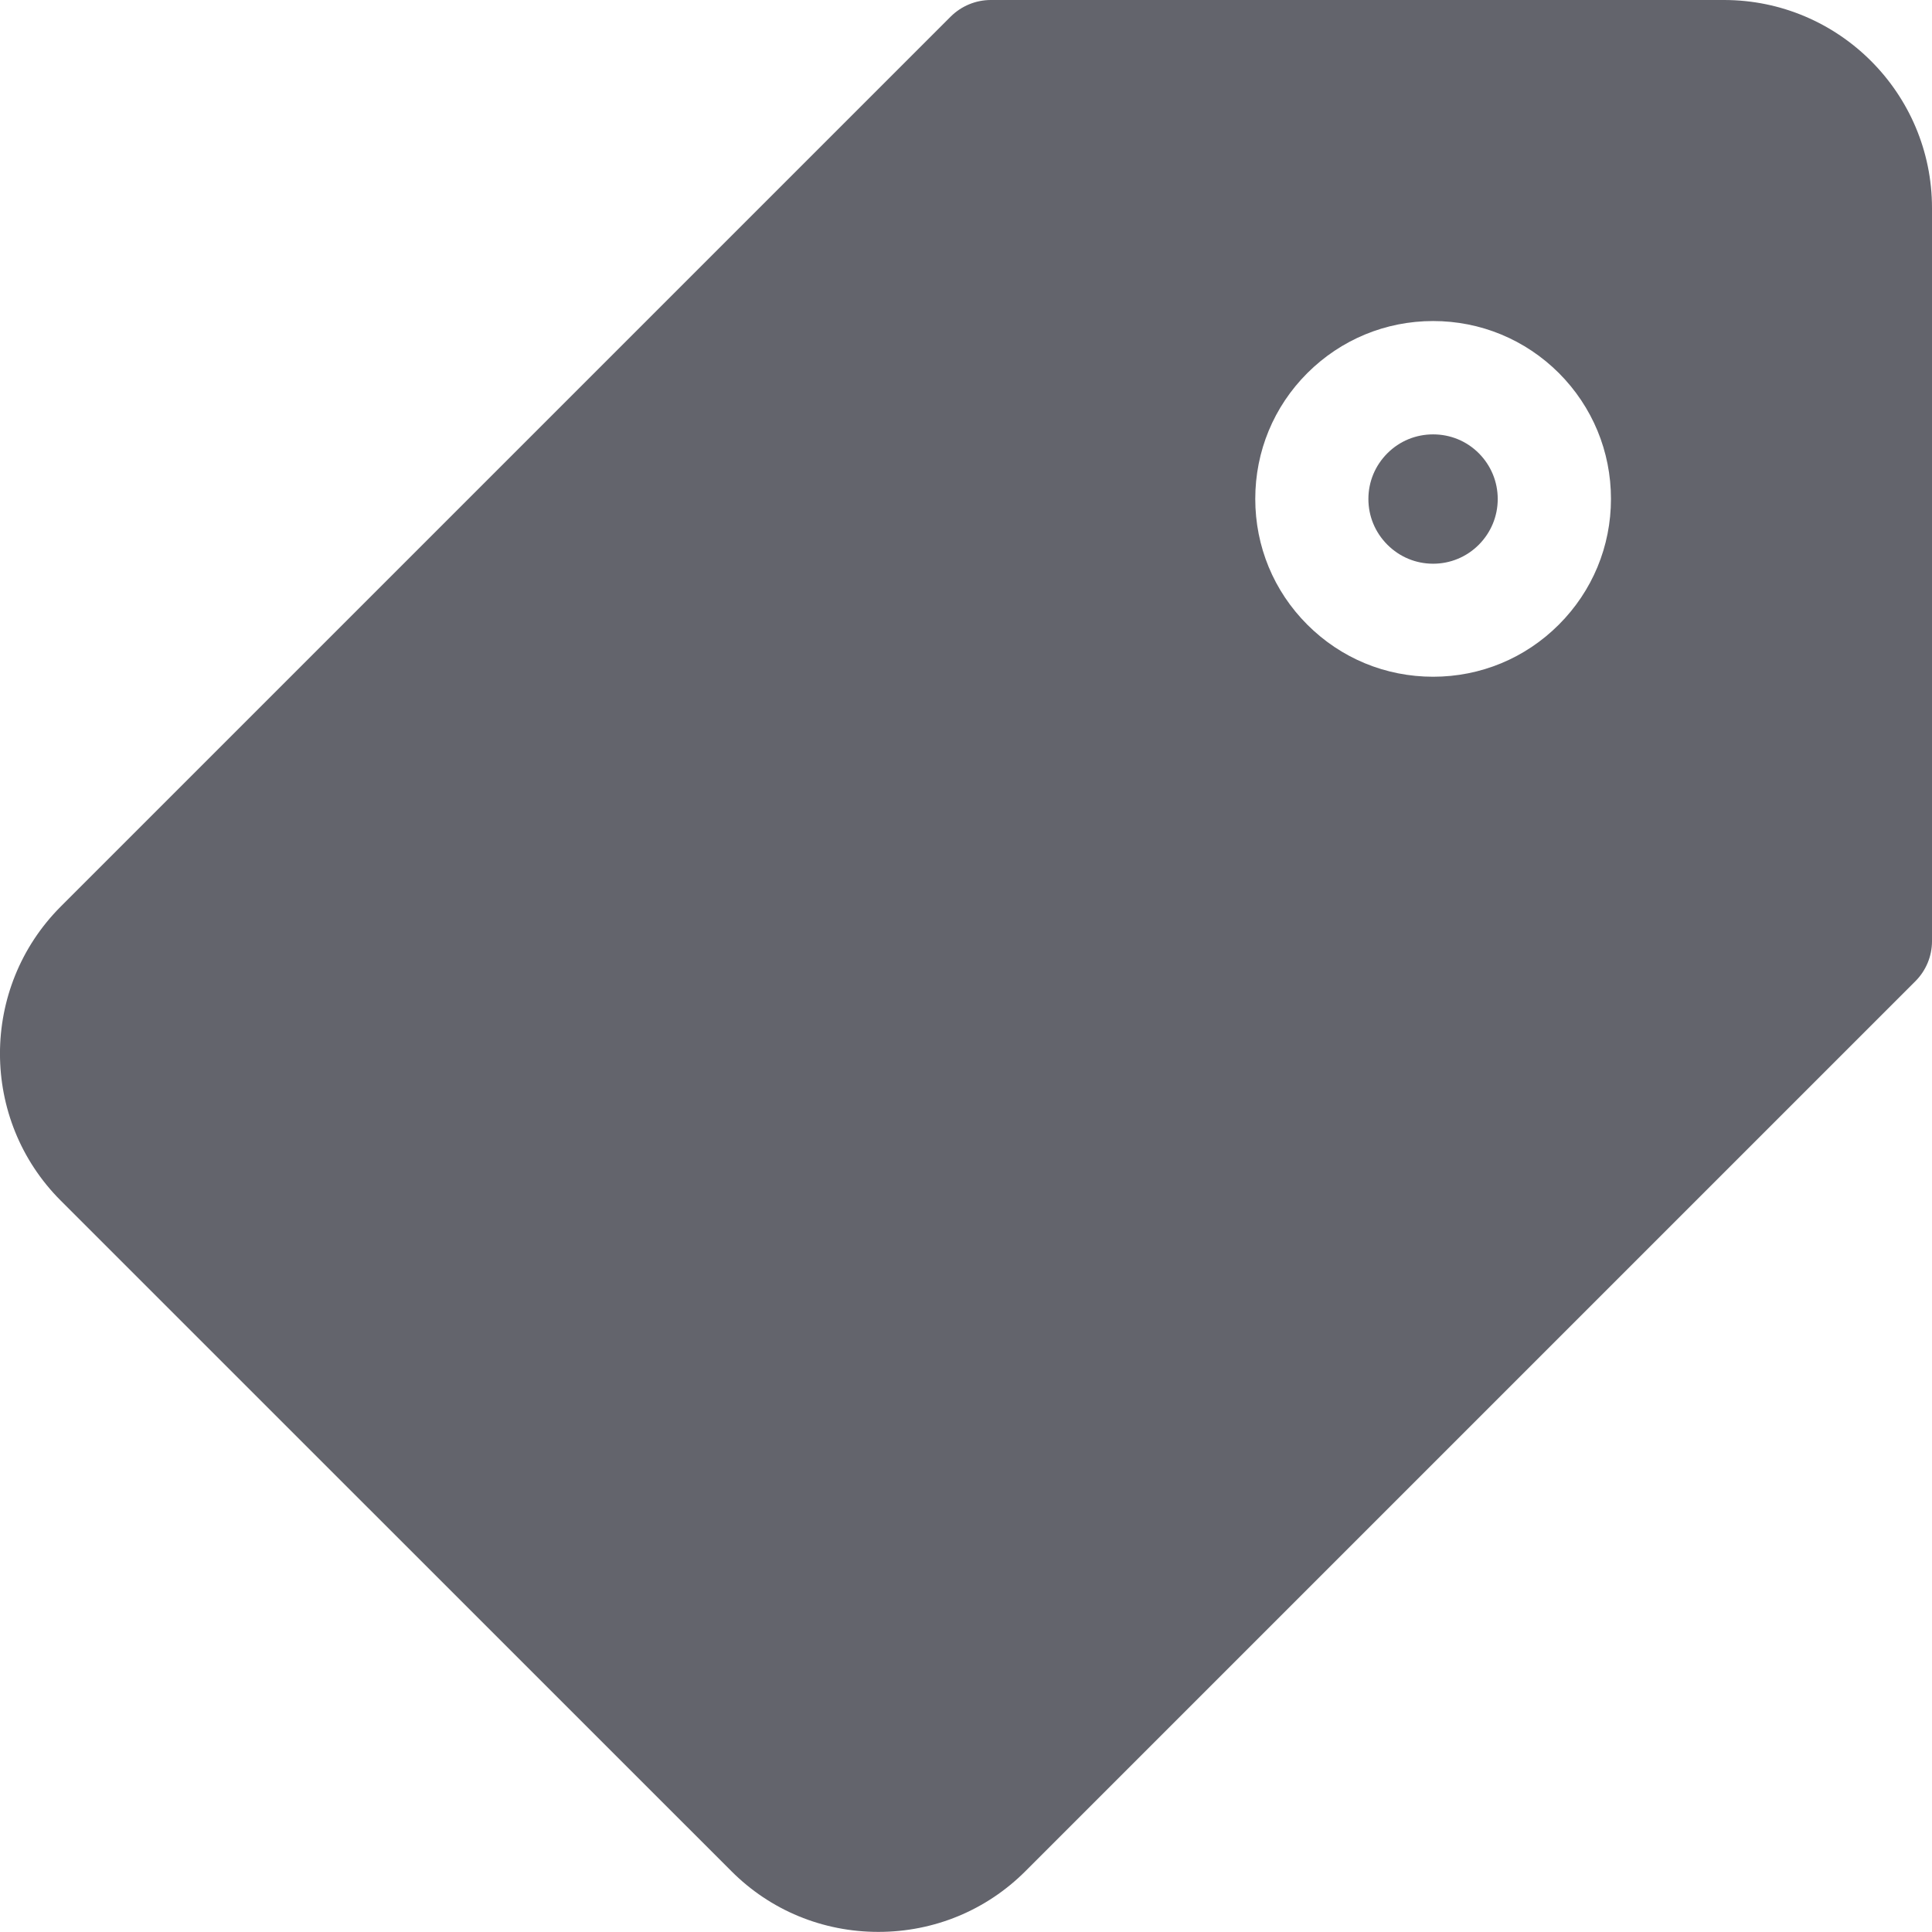 <svg width="18" height="18" viewBox="0 0 18 18" fill="none" xmlns="http://www.w3.org/2000/svg">
<g clip-path="url(#clip0_877_7729)">
<path d="M13.352 4.047C13.191 4.047 13.04 4.109 12.926 4.223C12.812 4.337 12.749 4.488 12.749 4.649C12.749 4.81 12.812 4.961 12.926 5.075C13.04 5.189 13.191 5.252 13.352 5.252C13.513 5.252 13.664 5.189 13.778 5.075C13.891 4.961 13.954 4.81 13.954 4.649C13.954 4.488 13.891 4.337 13.778 4.223C13.664 4.109 13.513 4.047 13.352 4.047Z" fill="#63646C"/>
<path d="M16.062 0H9.231C9.091 0 8.957 0.056 8.858 0.154L0.566 8.446C-0.189 9.202 -0.189 10.431 0.566 11.186L6.814 17.433C7.178 17.798 7.665 17.999 8.184 17.999H8.184C8.702 17.999 9.189 17.798 9.554 17.433L17.845 9.142C17.944 9.043 18 8.909 18 8.769L18 1.938C18 0.869 17.131 0 16.062 0V0ZM14.523 5.82C14.21 6.133 13.794 6.305 13.352 6.305C12.909 6.305 12.493 6.133 12.18 5.82C11.867 5.507 11.695 5.091 11.695 4.648C11.695 4.205 11.867 3.789 12.18 3.476C12.493 3.164 12.909 2.991 13.352 2.991C13.794 2.991 14.21 3.163 14.524 3.476C14.836 3.789 15.009 4.205 15.009 4.648C15.009 5.091 14.836 5.507 14.523 5.82Z" fill="#63646C"/>
</g>
<defs>
<clipPath id="clip0_877_7729">
<rect width="18" height="18" fill="white"/>
</clipPath>
</defs>
</svg>
